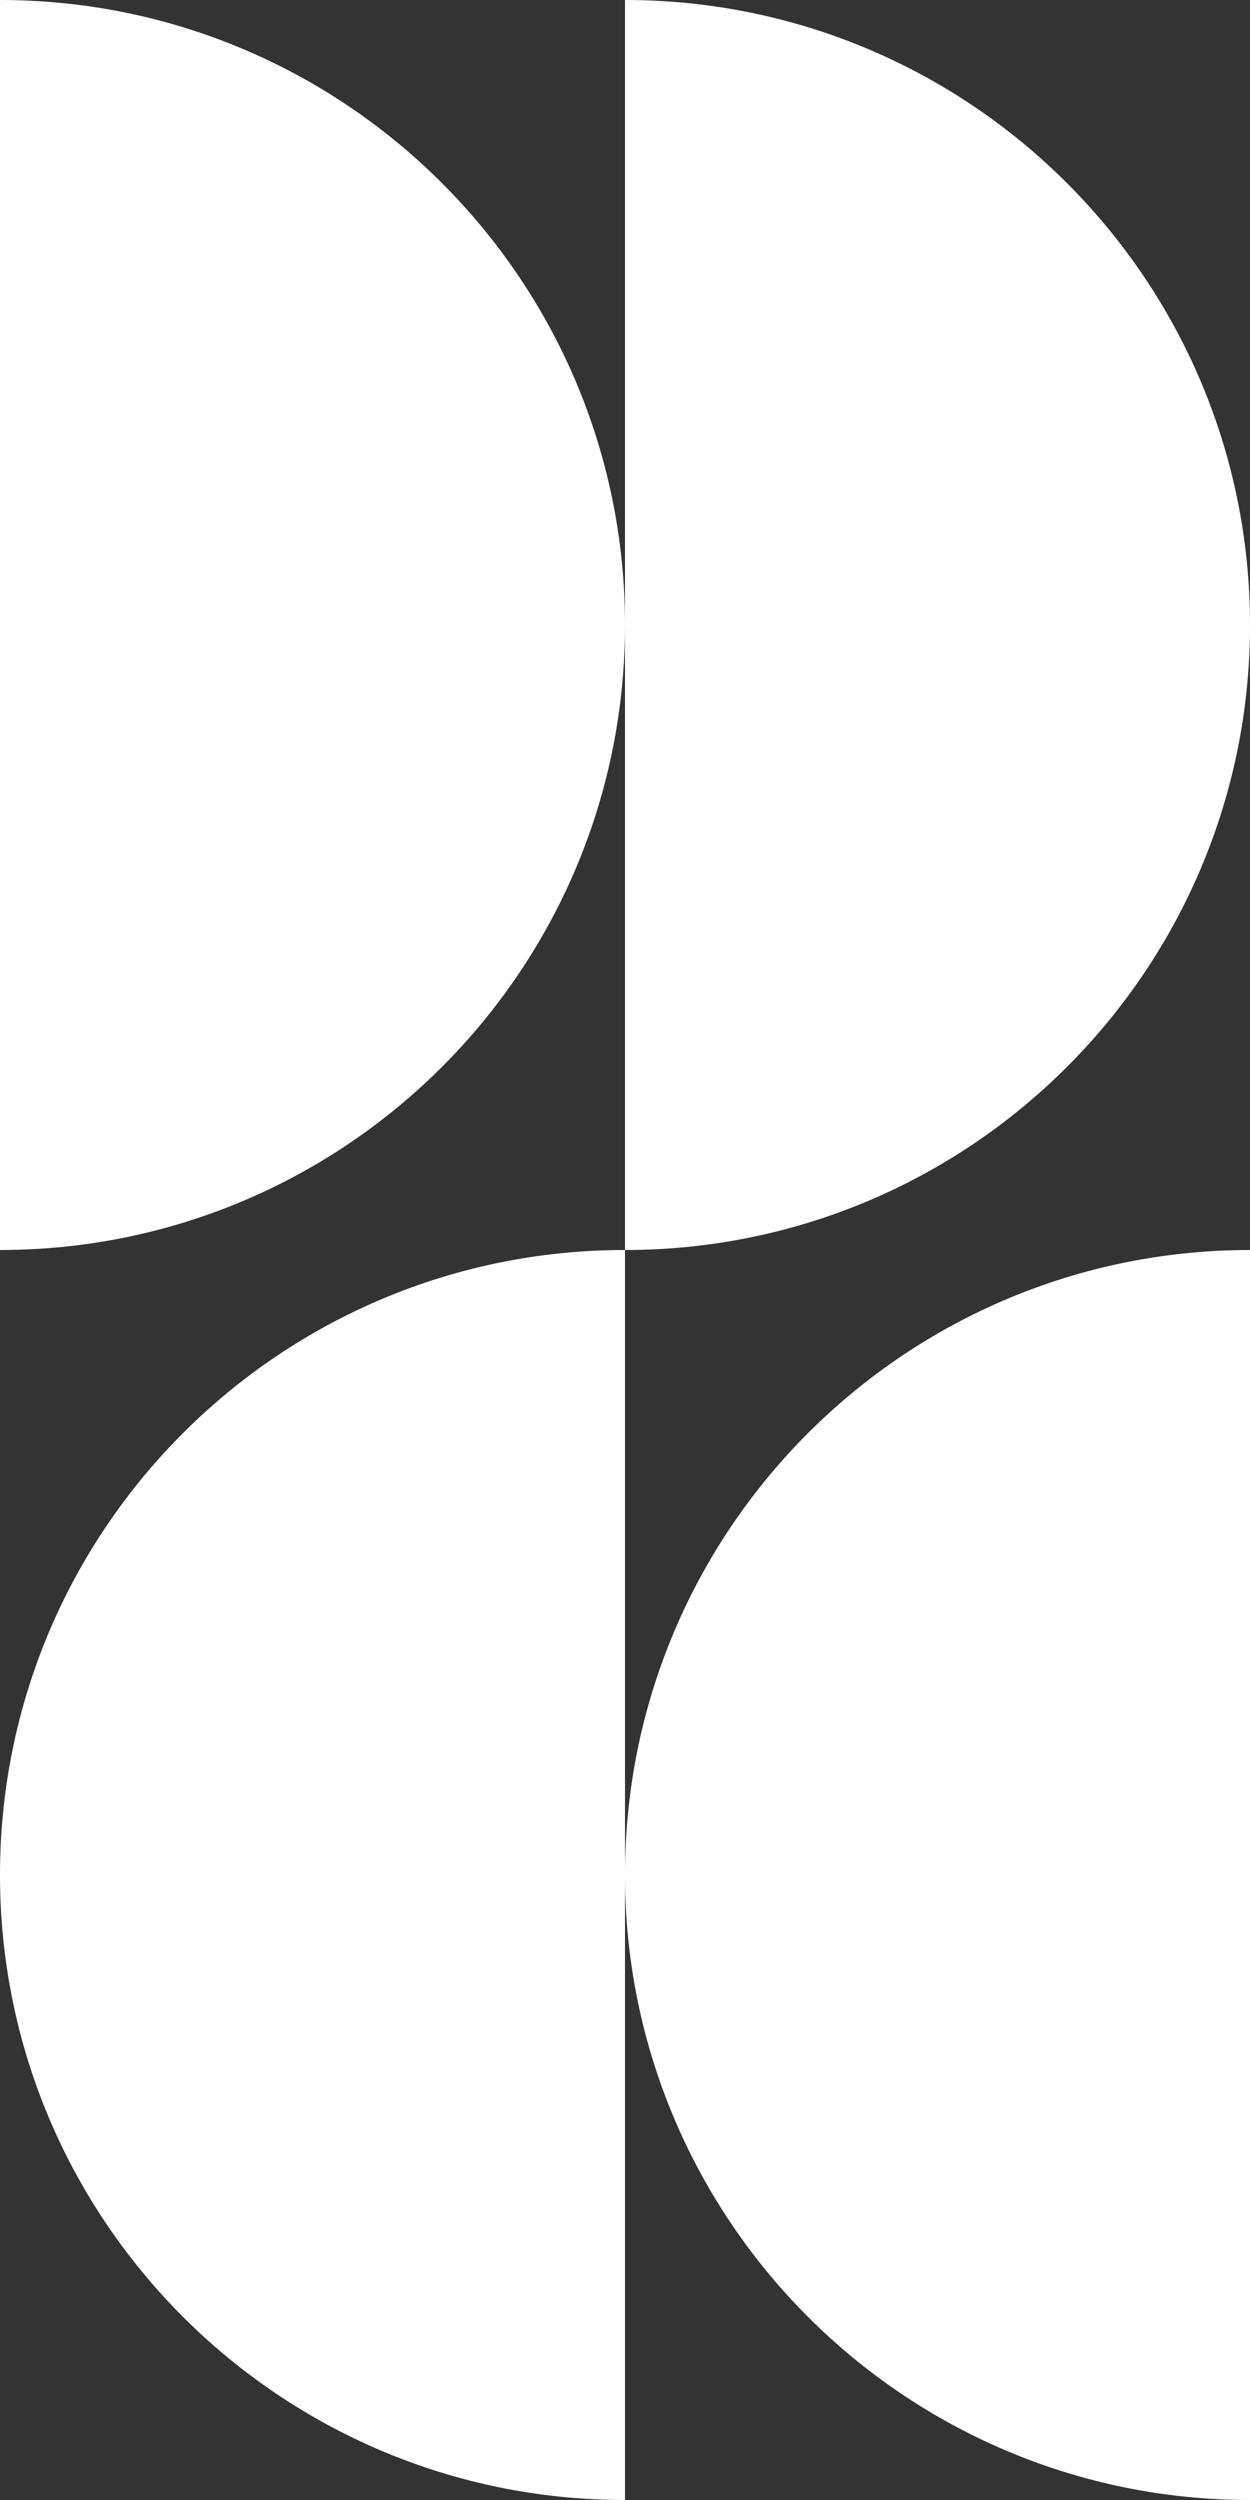 <?xml version="1.0" encoding="UTF-8"?> <svg xmlns="http://www.w3.org/2000/svg" width="52" height="104" viewBox="0 0 52 104" fill="none"><rect x="0" y="0" width="52" height="104" fill="#333333" stroke="none"/> <path fill-rule="evenodd" clip-rule="evenodd" d="M0 52C14.359 52 26 40.359 26 26C26 11.641 14.359 0 0 0V52Z" fill="white"></path> <path fill-rule="evenodd" clip-rule="evenodd" d="M26 52C40.359 52 52 40.359 52 26C52 11.641 40.359 0 26 0V52Z" fill="white"></path> <path fill-rule="evenodd" clip-rule="evenodd" d="M52 104C37.641 104 26 92.359 26 78C26 63.641 37.641 52 52 52V104Z" fill="white"></path> <path fill-rule="evenodd" clip-rule="evenodd" d="M26 104C11.641 104 0 92.359 0 78C0 63.641 11.641 52 26 52V104Z" fill="white"></path> </svg> 